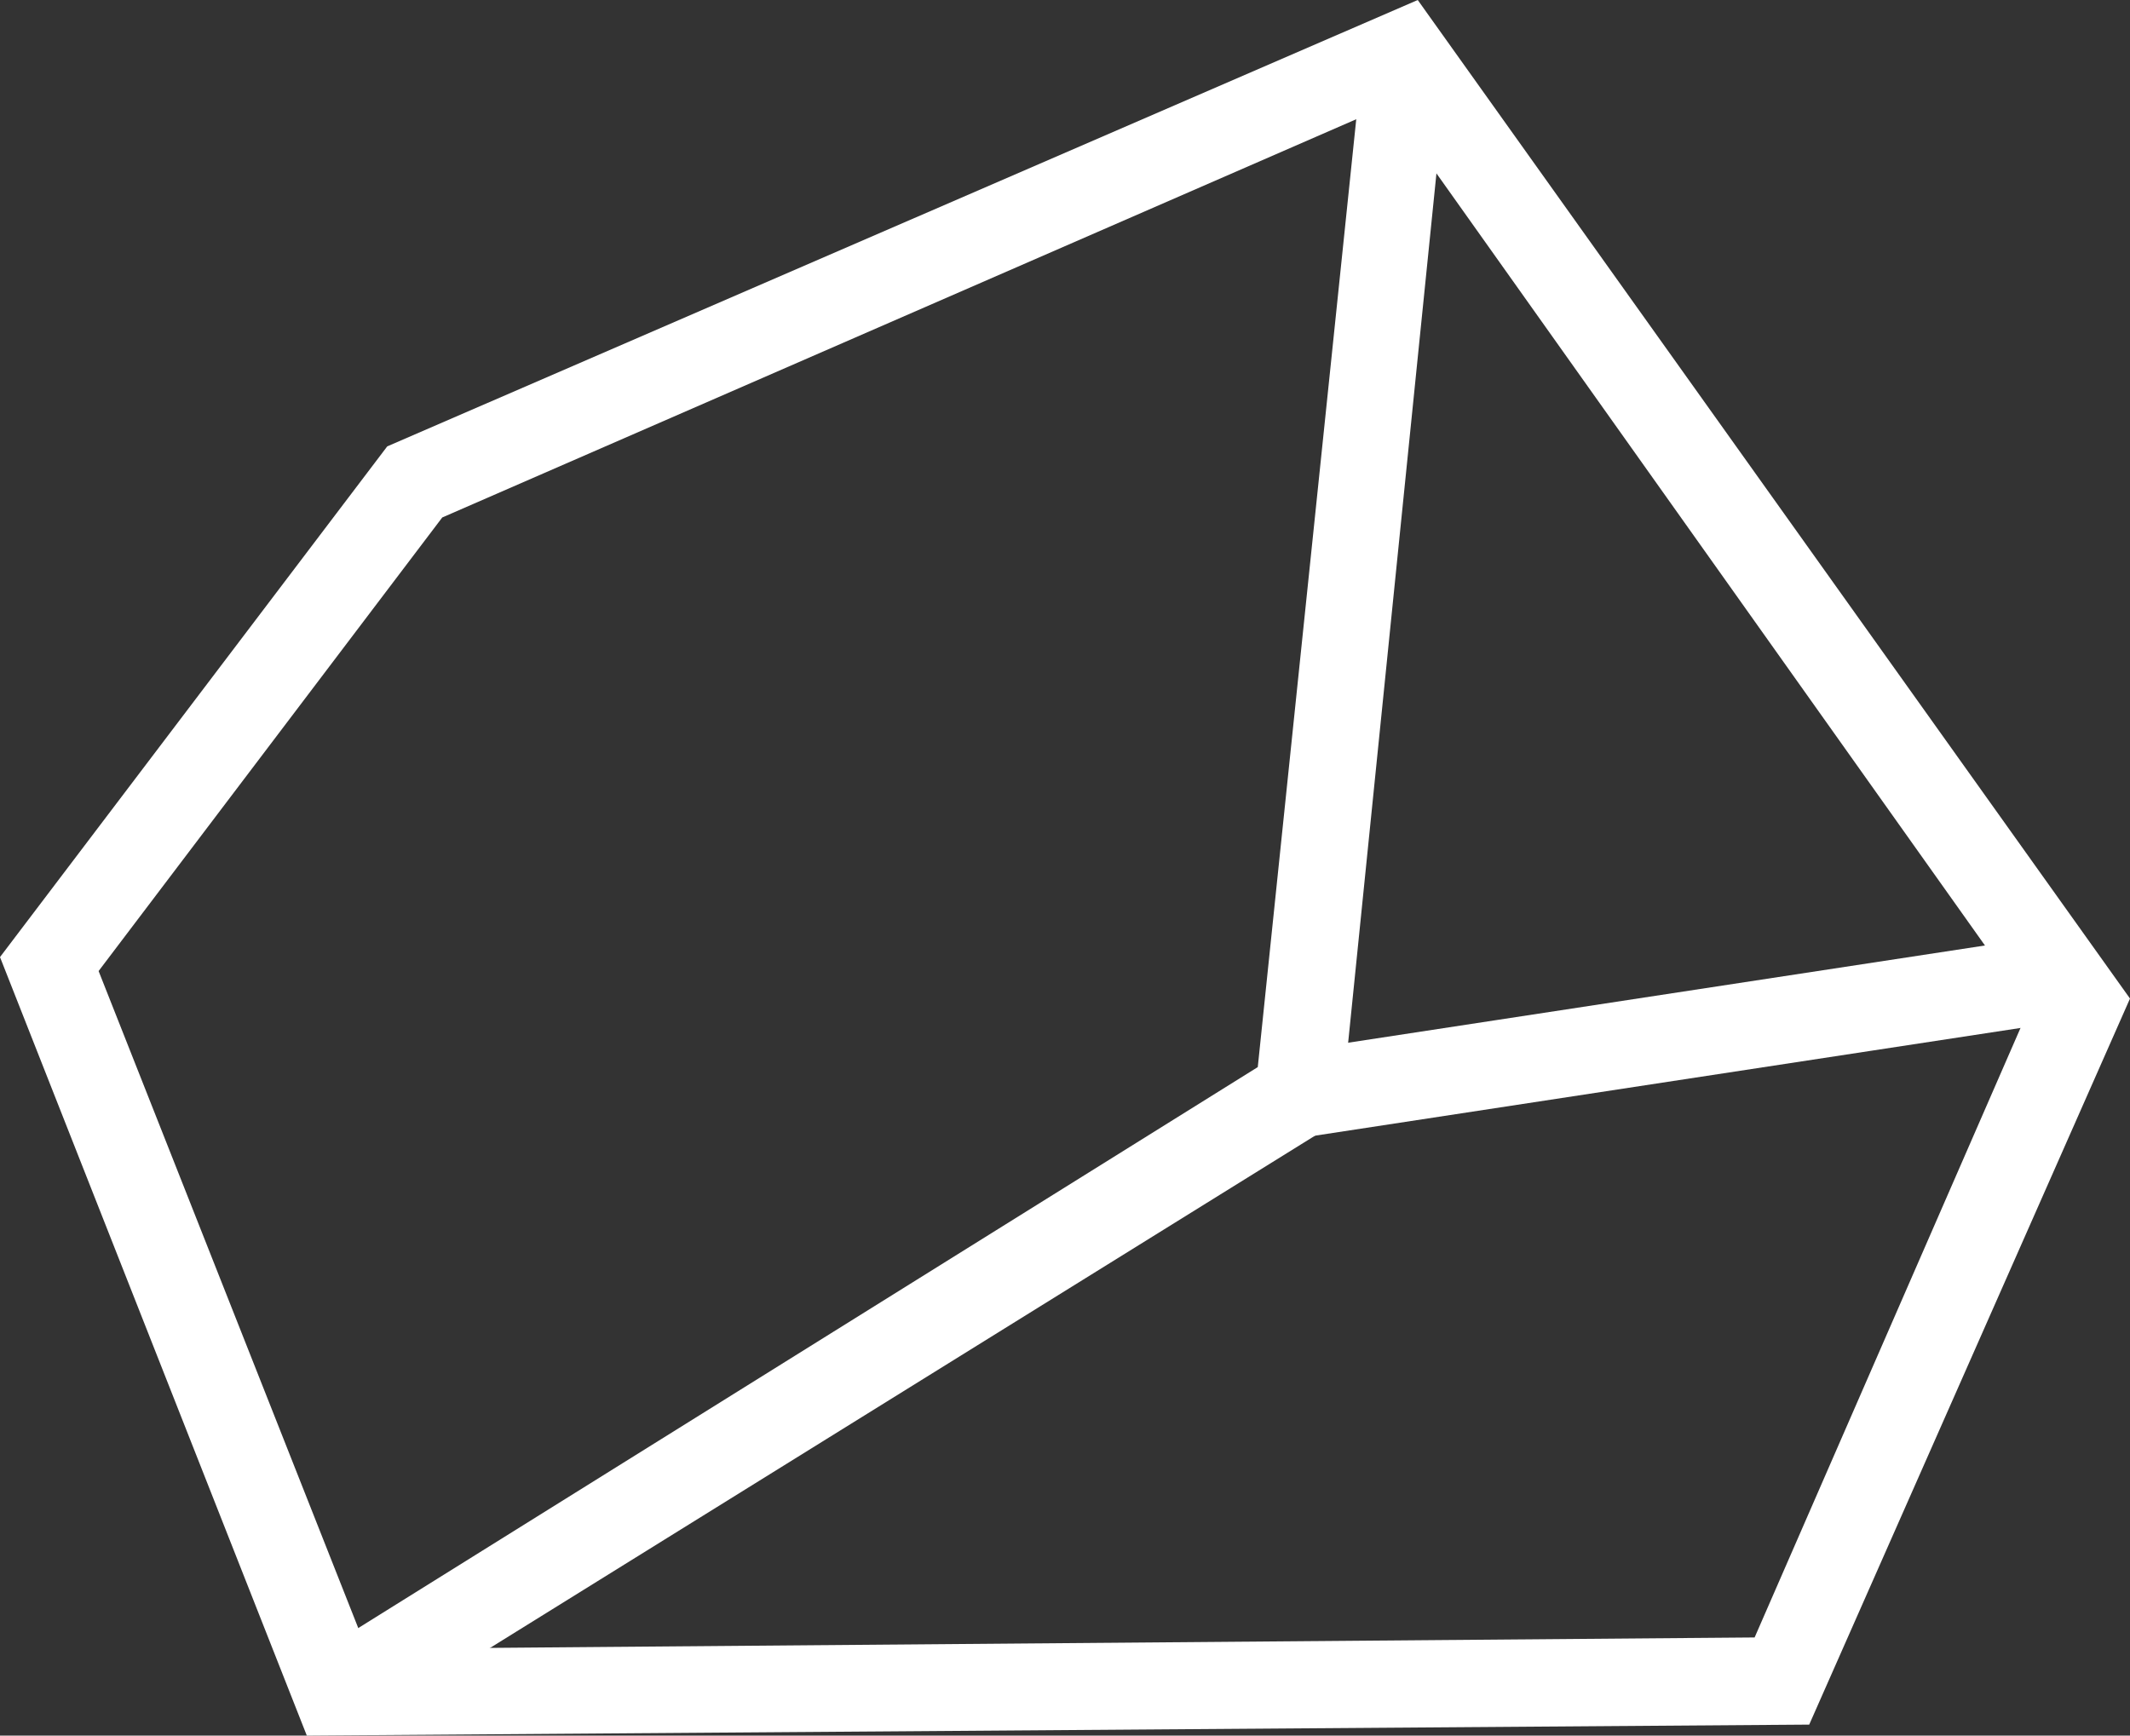 <svg xmlns="http://www.w3.org/2000/svg" xmlns:xlink="http://www.w3.org/1999/xlink" id="Calque_1" x="0px" y="0px" viewBox="0 0 503.3 410.2" style="enable-background:new 0 0 503.3 410.2;" xml:space="preserve"><rect x="0" y="0" width="503.3" height="410.2" fill="#333333" stroke="none"/><style type="text/css">	.st0{fill:#FFFFFF;}</style><g>	<path class="st0" d="M72.5,410.2L0,226.2l91.5-120.7L335,0l168.3,236l-75.8,171.6L72.5,410.2z M23.3,229.5l63.3,160.2l328-2.7  l64.9-148.8L328,24.9l-223.5,97.4L23.3,229.5z"></path>	<path class="st0" d="M85,408.6l-10.8-17.3l223-139.1l24.4-234.9l20,2.2l-24.9,245.2L85,408.6z"></path>	<path class="st0" d="M487.1,220.7l3.1,20.3l-181.4,27.7l-3.1-20.3L487.1,220.7z"></path></g></svg>